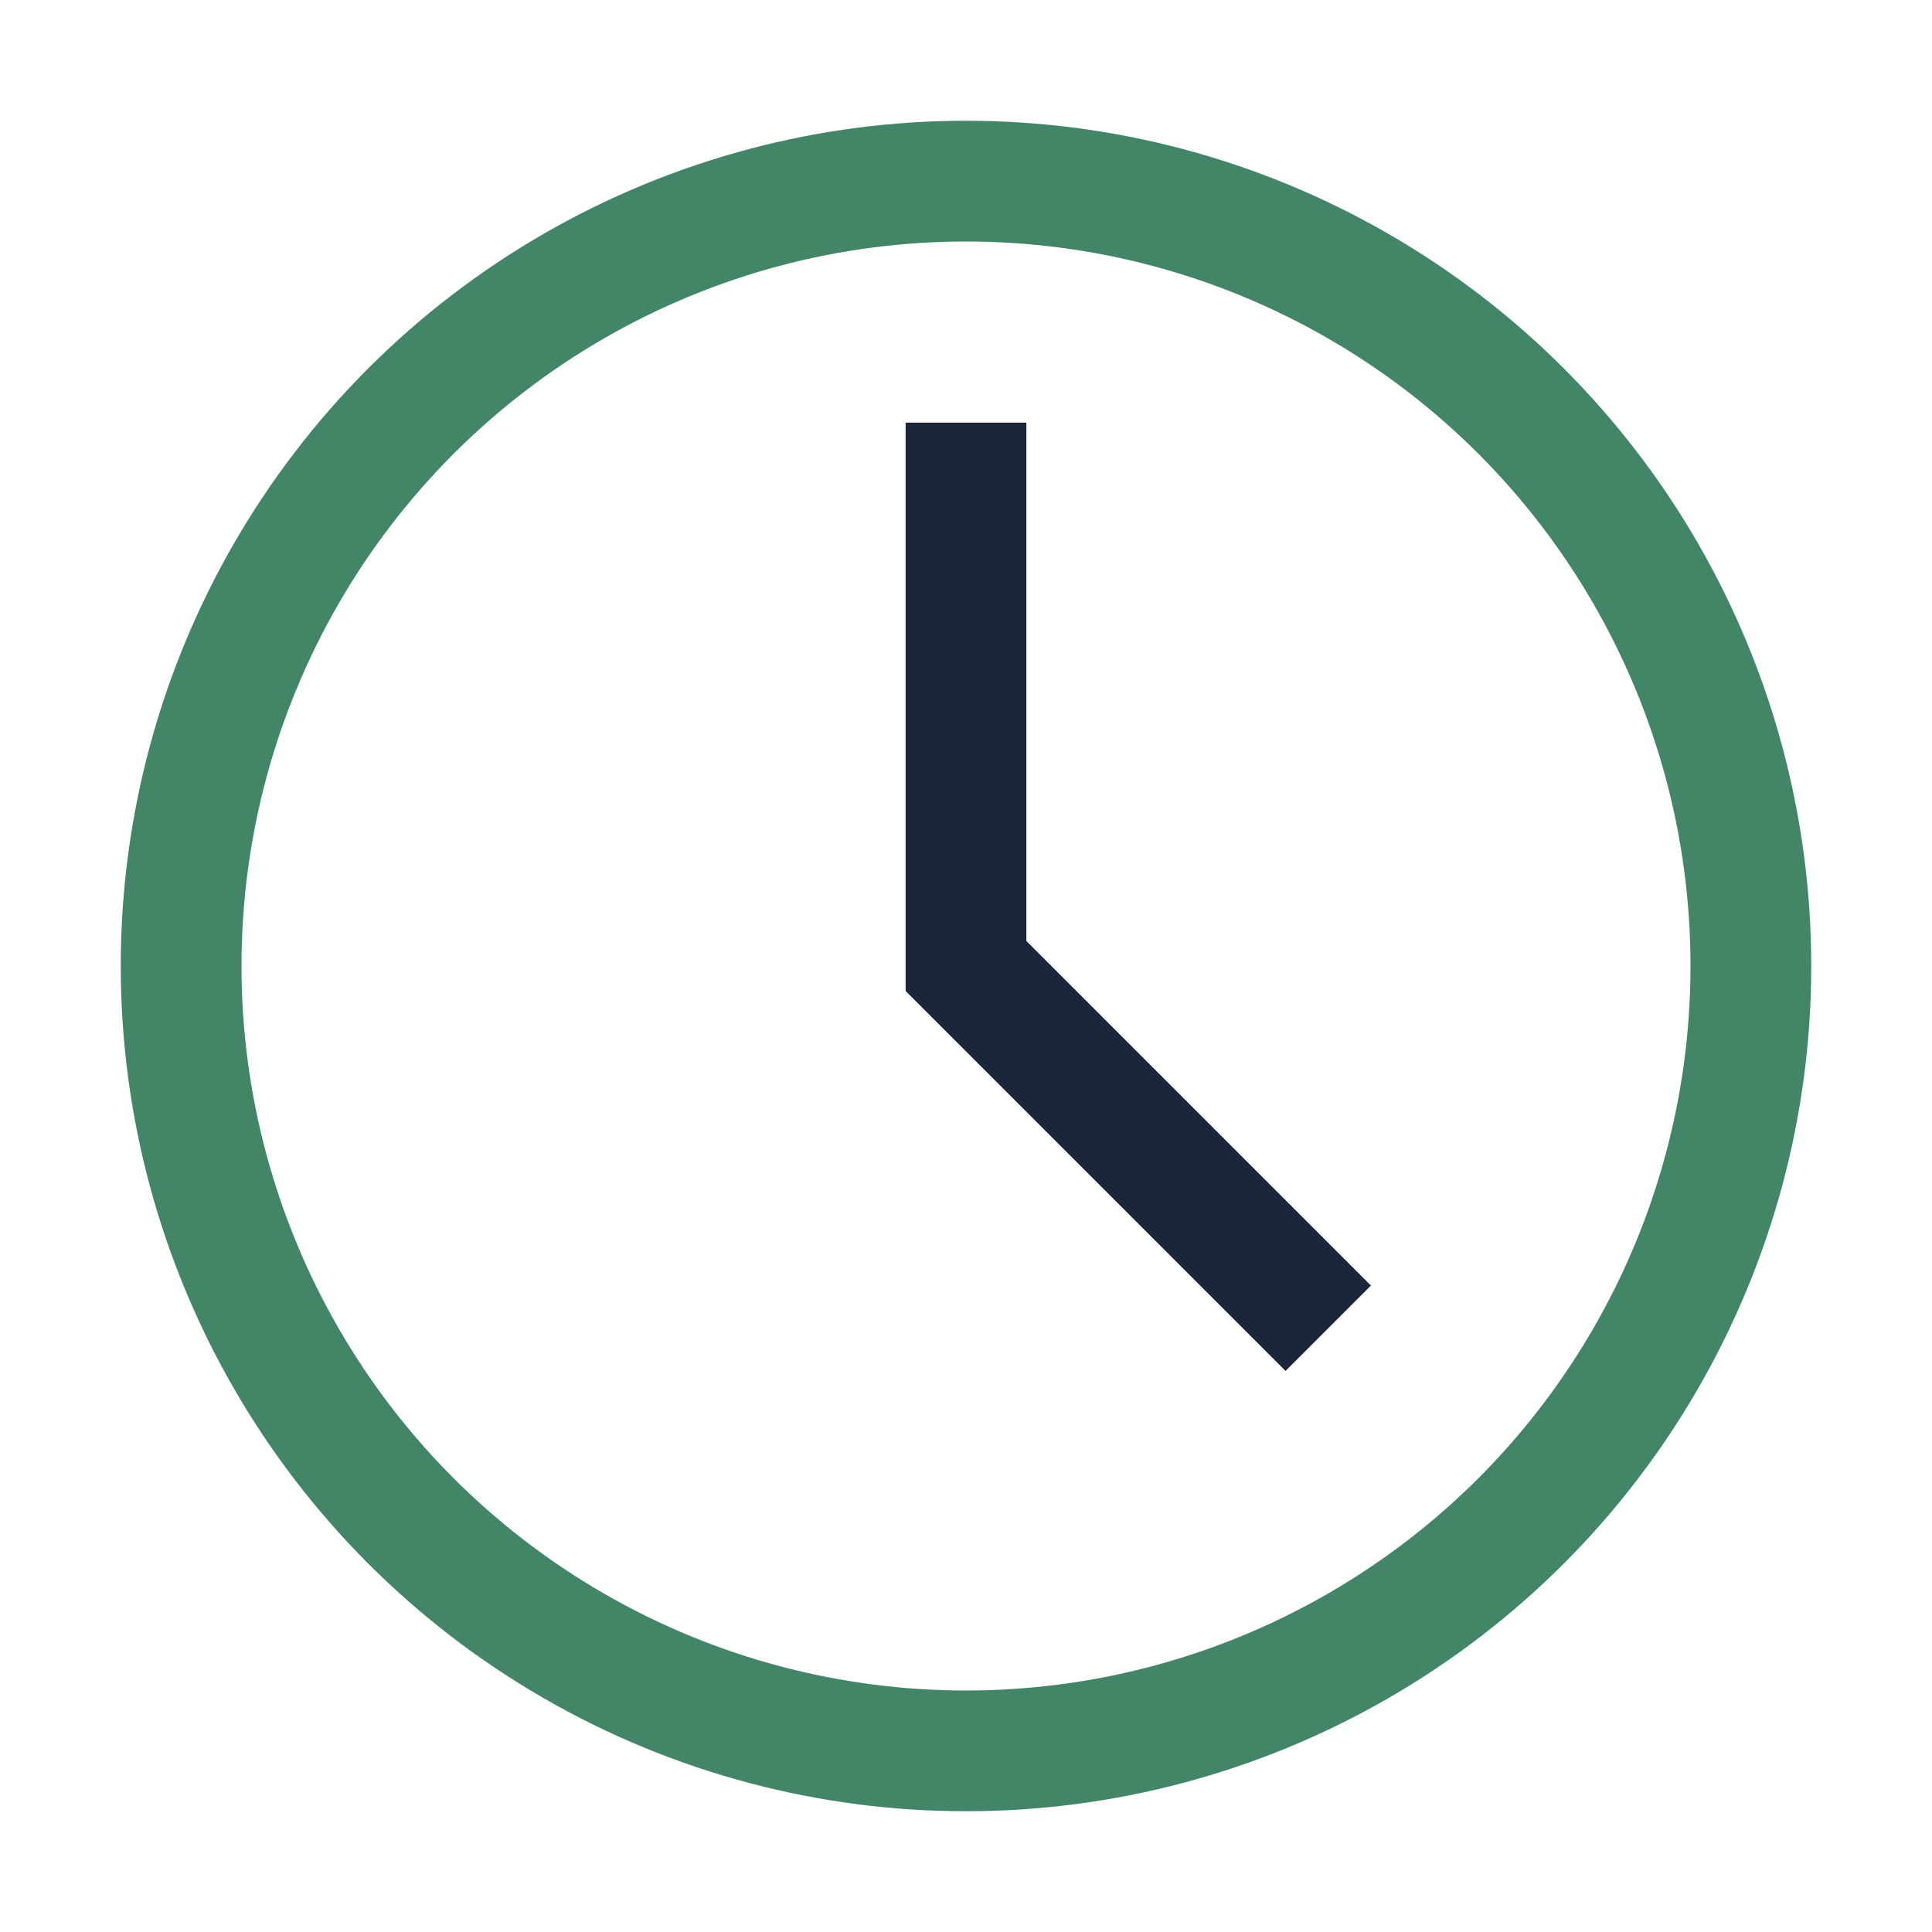 <?xml version="1.0" encoding="UTF-8"?>
<svg xmlns="http://www.w3.org/2000/svg" width="32" height="32" viewBox="0 0 32 32"><circle cx="16" cy="16" r="13" fill="none" stroke="#428667" stroke-width="2"/><path d="M16 7v9l6 6" stroke="#1B263B" stroke-width="2" fill="none"/></svg>